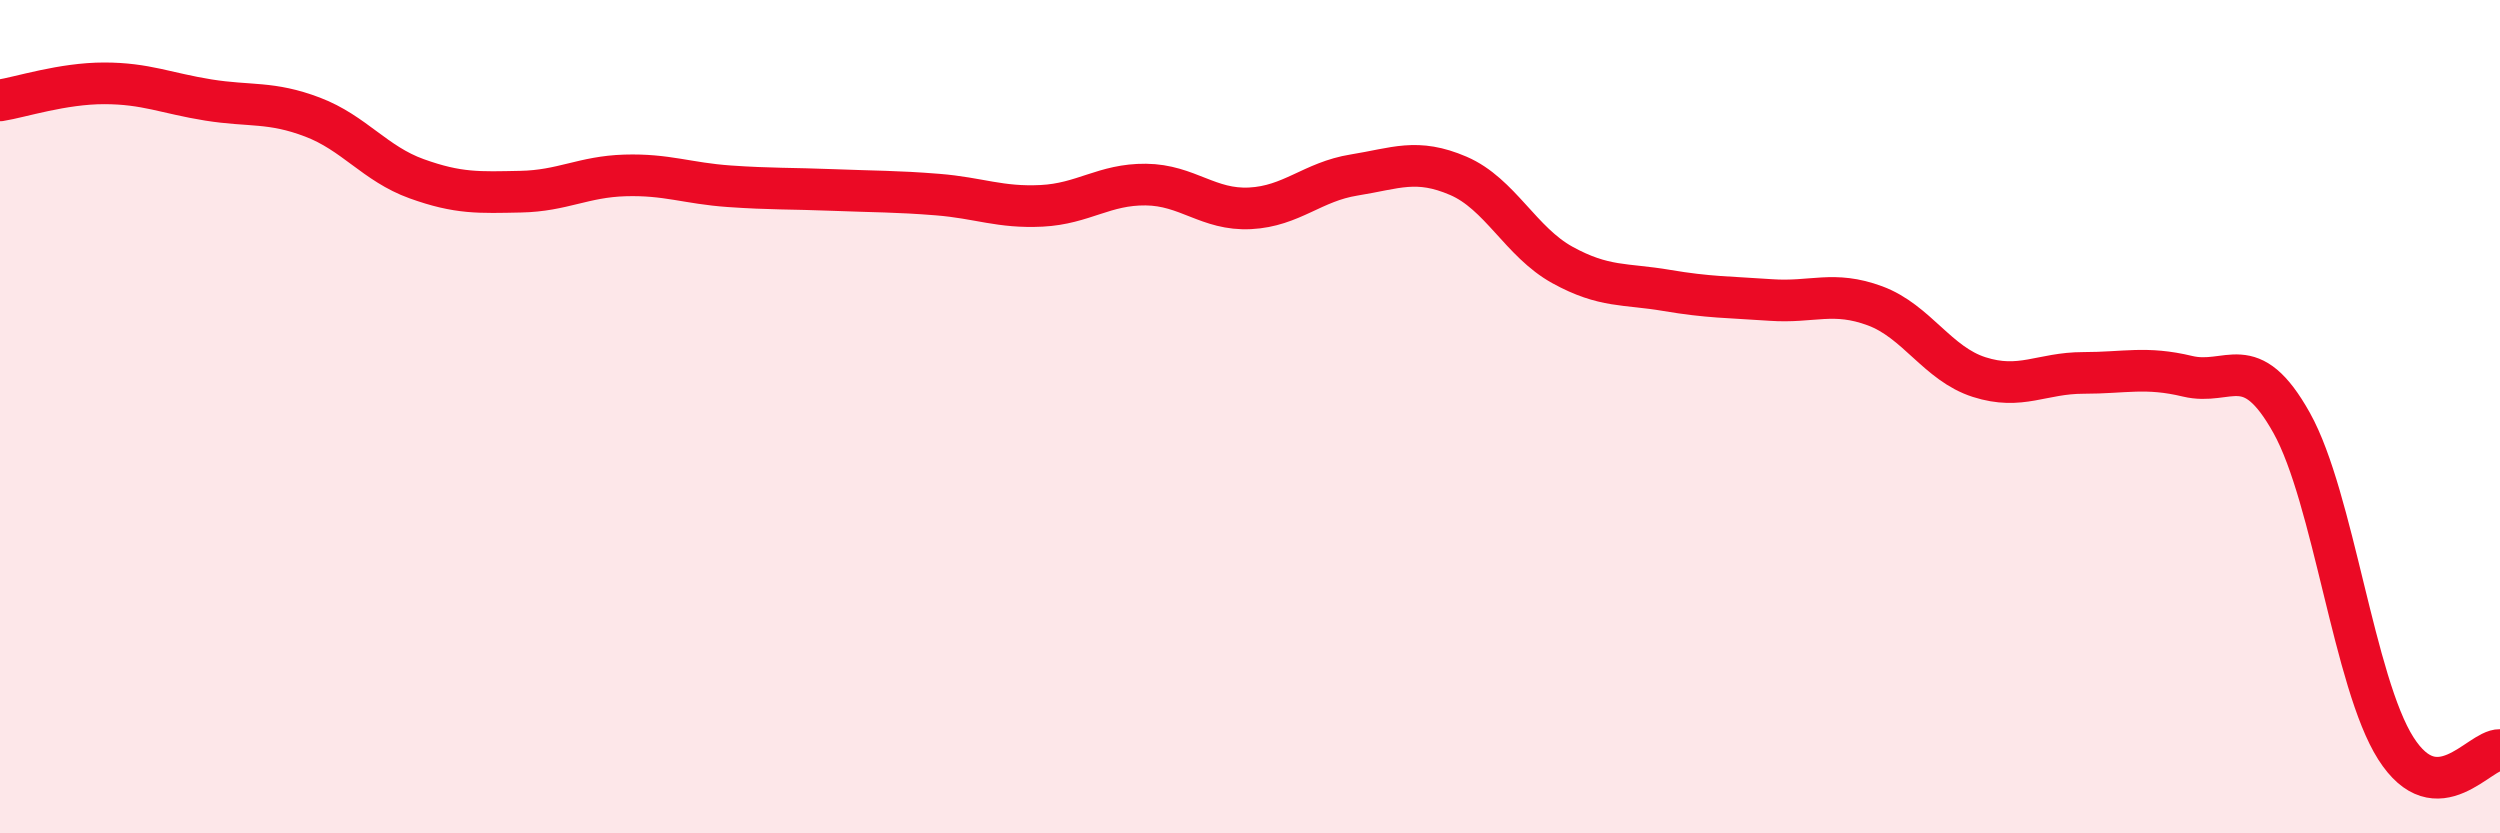 
    <svg width="60" height="20" viewBox="0 0 60 20" xmlns="http://www.w3.org/2000/svg">
      <path
        d="M 0,2.41 C 0.5,2.33 1.5,2 2.5,2 C 3.5,2 4,2.24 5,2.4 C 6,2.56 6.5,2.43 7.5,2.81 C 8.5,3.19 9,3.93 10,4.29 C 11,4.65 11.5,4.62 12.5,4.6 C 13.5,4.58 14,4.24 15,4.21 C 16,4.18 16.5,4.4 17.5,4.47 C 18.5,4.54 19,4.52 20,4.56 C 21,4.6 21.5,4.59 22.5,4.67 C 23.5,4.75 24,4.99 25,4.94 C 26,4.89 26.5,4.42 27.5,4.43 C 28.5,4.44 29,5.05 30,5 C 31,4.95 31.5,4.36 32.5,4.2 C 33.5,4.04 34,3.79 35,4.22 C 36,4.65 36.5,5.81 37.5,6.36 C 38.5,6.91 39,6.8 40,6.97 C 41,7.14 41.5,7.13 42.5,7.2 C 43.5,7.27 44,6.97 45,7.34 C 46,7.71 46.5,8.73 47.5,9.05 C 48.5,9.37 49,8.95 50,8.95 C 51,8.95 51.5,8.79 52.5,9.03 C 53.5,9.27 54,8.36 55,10.15 C 56,11.94 56.5,16.39 57.5,17.96 C 58.5,19.53 59.5,17.99 60,18L60 20L0 20Z"
        fill="#EB0A25"
        opacity="0.1"
        stroke-linecap="round"
        stroke-linejoin="round"
      />
      <path
        d="M 0,2.41 C 0.5,2.33 1.5,2 2.5,2 C 3.5,2 4,2.24 5,2.4 C 6,2.56 6.5,2.43 7.5,2.81 C 8.5,3.19 9,3.93 10,4.29 C 11,4.65 11.5,4.62 12.5,4.6 C 13.5,4.58 14,4.24 15,4.21 C 16,4.18 16.5,4.4 17.5,4.47 C 18.5,4.54 19,4.52 20,4.56 C 21,4.6 21.5,4.59 22.5,4.67 C 23.5,4.75 24,4.99 25,4.94 C 26,4.89 26.5,4.42 27.5,4.43 C 28.5,4.44 29,5.05 30,5 C 31,4.95 31.5,4.36 32.5,4.2 C 33.5,4.04 34,3.79 35,4.22 C 36,4.65 36.5,5.81 37.5,6.36 C 38.5,6.91 39,6.8 40,6.97 C 41,7.14 41.5,7.13 42.5,7.2 C 43.5,7.27 44,6.97 45,7.34 C 46,7.71 46.5,8.73 47.5,9.05 C 48.5,9.37 49,8.95 50,8.95 C 51,8.95 51.5,8.79 52.5,9.03 C 53.5,9.27 54,8.36 55,10.15 C 56,11.94 56.5,16.39 57.5,17.96 C 58.5,19.53 59.5,17.99 60,18"
        stroke="#EB0A25"
        stroke-width="1"
        fill="none"
        stroke-linecap="round"
        stroke-linejoin="round"
      />
    </svg>
  